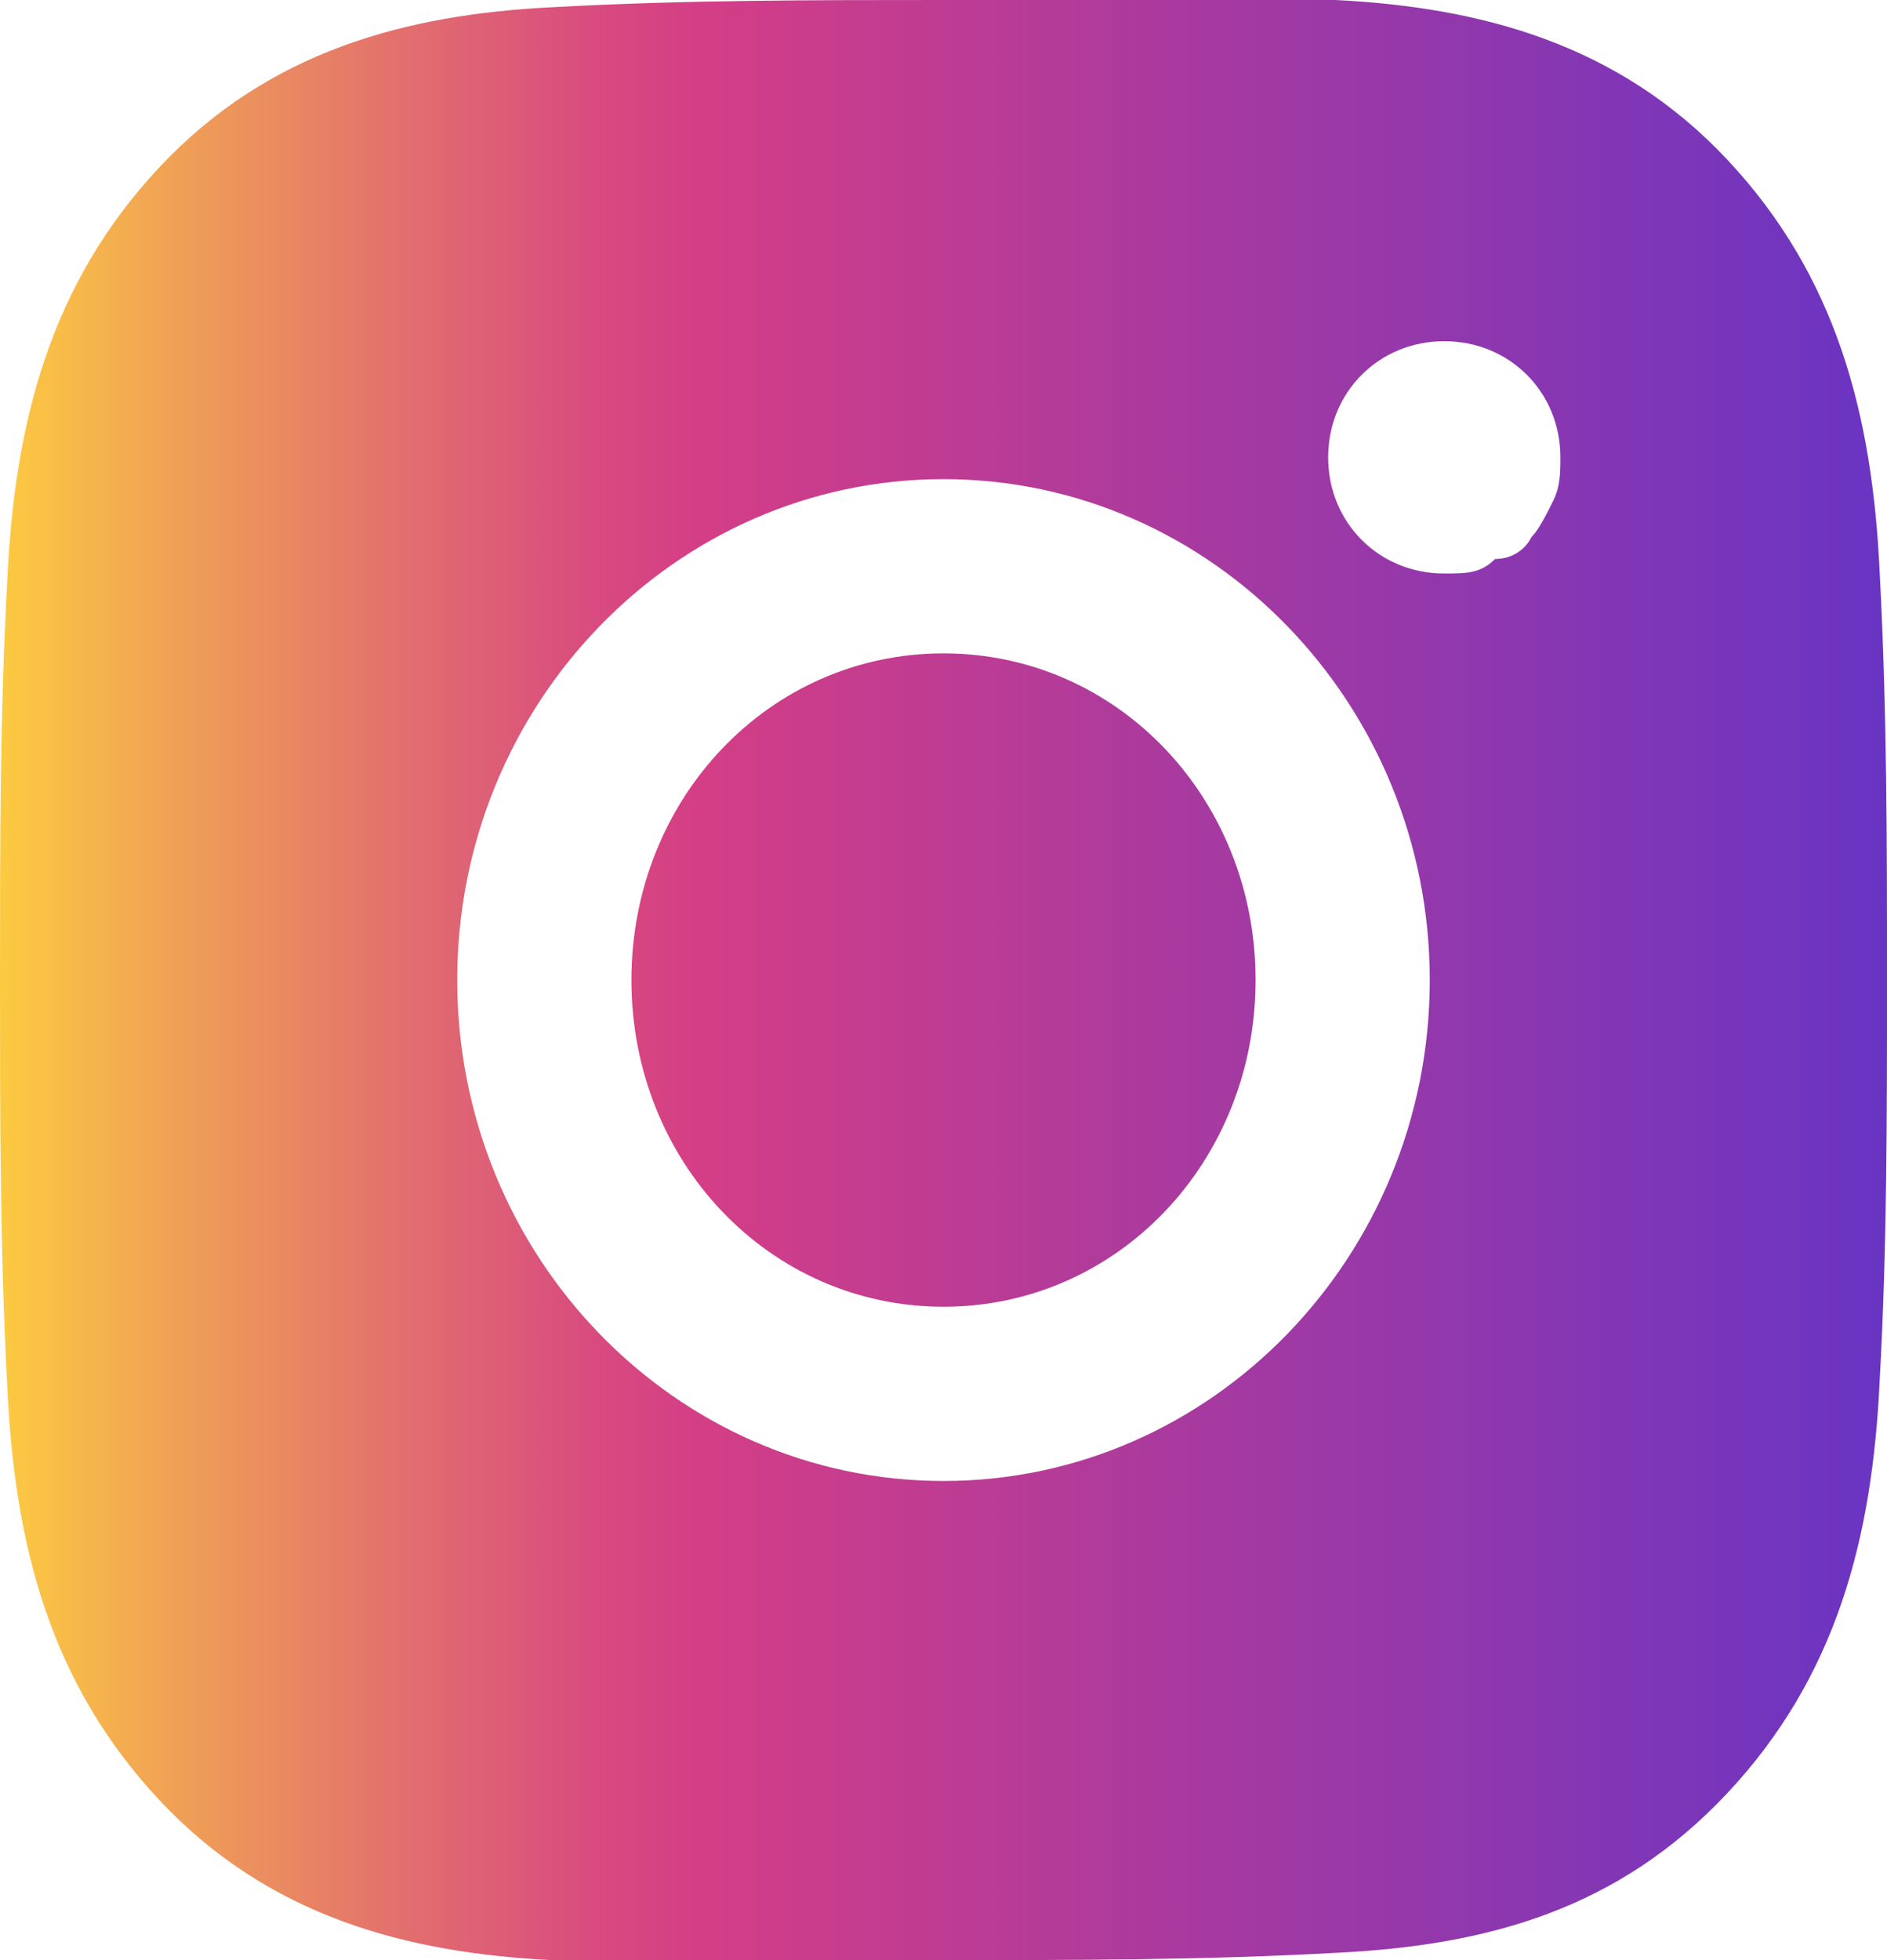 <?xml version="1.0" encoding="utf-8"?>
<!-- Generator: Adobe Illustrator 26.0.1, SVG Export Plug-In . SVG Version: 6.00 Build 0)  -->
<svg version="1.1" id="Layer_1" xmlns="http://www.w3.org/2000/svg" xmlns:xlink="http://www.w3.org/1999/xlink" x="0px" y="0px"
	 viewBox="0 0 26 27" style="enable-background:new 0 0 26 27;" xml:space="preserve">
<style type="text/css">
	.st0{fill:url(#SVGID_1_);}
</style>
<linearGradient id="SVGID_1_" gradientUnits="userSpaceOnUse" x1="0" y1="13.5" x2="26" y2="13.5">
	<stop  offset="0" style="stop-color:#FCCA41"/>
	<stop  offset="7.538906e-02" style="stop-color:#F2A852"/>
	<stop  offset="0.213" style="stop-color:#E26F6E"/>
	<stop  offset="0.315" style="stop-color:#D84B7F"/>
	<stop  offset="0.369" style="stop-color:#D43E86"/>
	<stop  offset="0.817" style="stop-color:#8937B1"/>
	<stop  offset="1" style="stop-color:#6934C3"/>
</linearGradient>
<path class="st0" d="M13,9c-2.4,0-4.3,2-4.3,4.5S10.6,18,13,18c2.4,0,4.3-2,4.3-4.5S15.4,9,13,9z M26,13.5c0-1.9,0-3.7-0.1-5.6
	c-0.1-2.2-0.6-4.1-2.1-5.7c-1.5-1.6-3.4-2.1-5.4-2.2C16.6,0,14.8,0,13,0c-1.8,0-3.6,0-5.4,0.1C5.6,0.2,3.7,0.7,2.2,2.3
	c-1.5,1.6-2,3.5-2.1,5.7C0,9.8,0,11.6,0,13.5s0,3.7,0.1,5.6c0.1,2.2,0.6,4.1,2.1,5.7c1.5,1.6,3.4,2.1,5.4,2.2C9.4,27,11.2,27,13,27
	c1.8,0,3.6,0,5.4-0.1c2.1-0.1,3.9-0.6,5.4-2.2c1.5-1.6,2-3.5,2.1-5.7C26,17.2,26,15.4,26,13.5z M13,20.4c-3.7,0-6.7-3.1-6.7-6.9
	c0-3.8,3-6.9,6.7-6.9c3.7,0,6.7,3.1,6.7,6.9C19.7,17.3,16.7,20.4,13,20.4z M19.9,7.9c-0.9,0-1.6-0.7-1.6-1.6s0.7-1.6,1.6-1.6
	c0.9,0,1.6,0.7,1.6,1.6c0,0.2,0,0.4-0.1,0.6c-0.1,0.2-0.2,0.4-0.3,0.5c-0.1,0.2-0.3,0.3-0.5,0.3C20.4,7.9,20.2,7.9,19.9,7.9
	L19.9,7.9z"/>
</svg>
